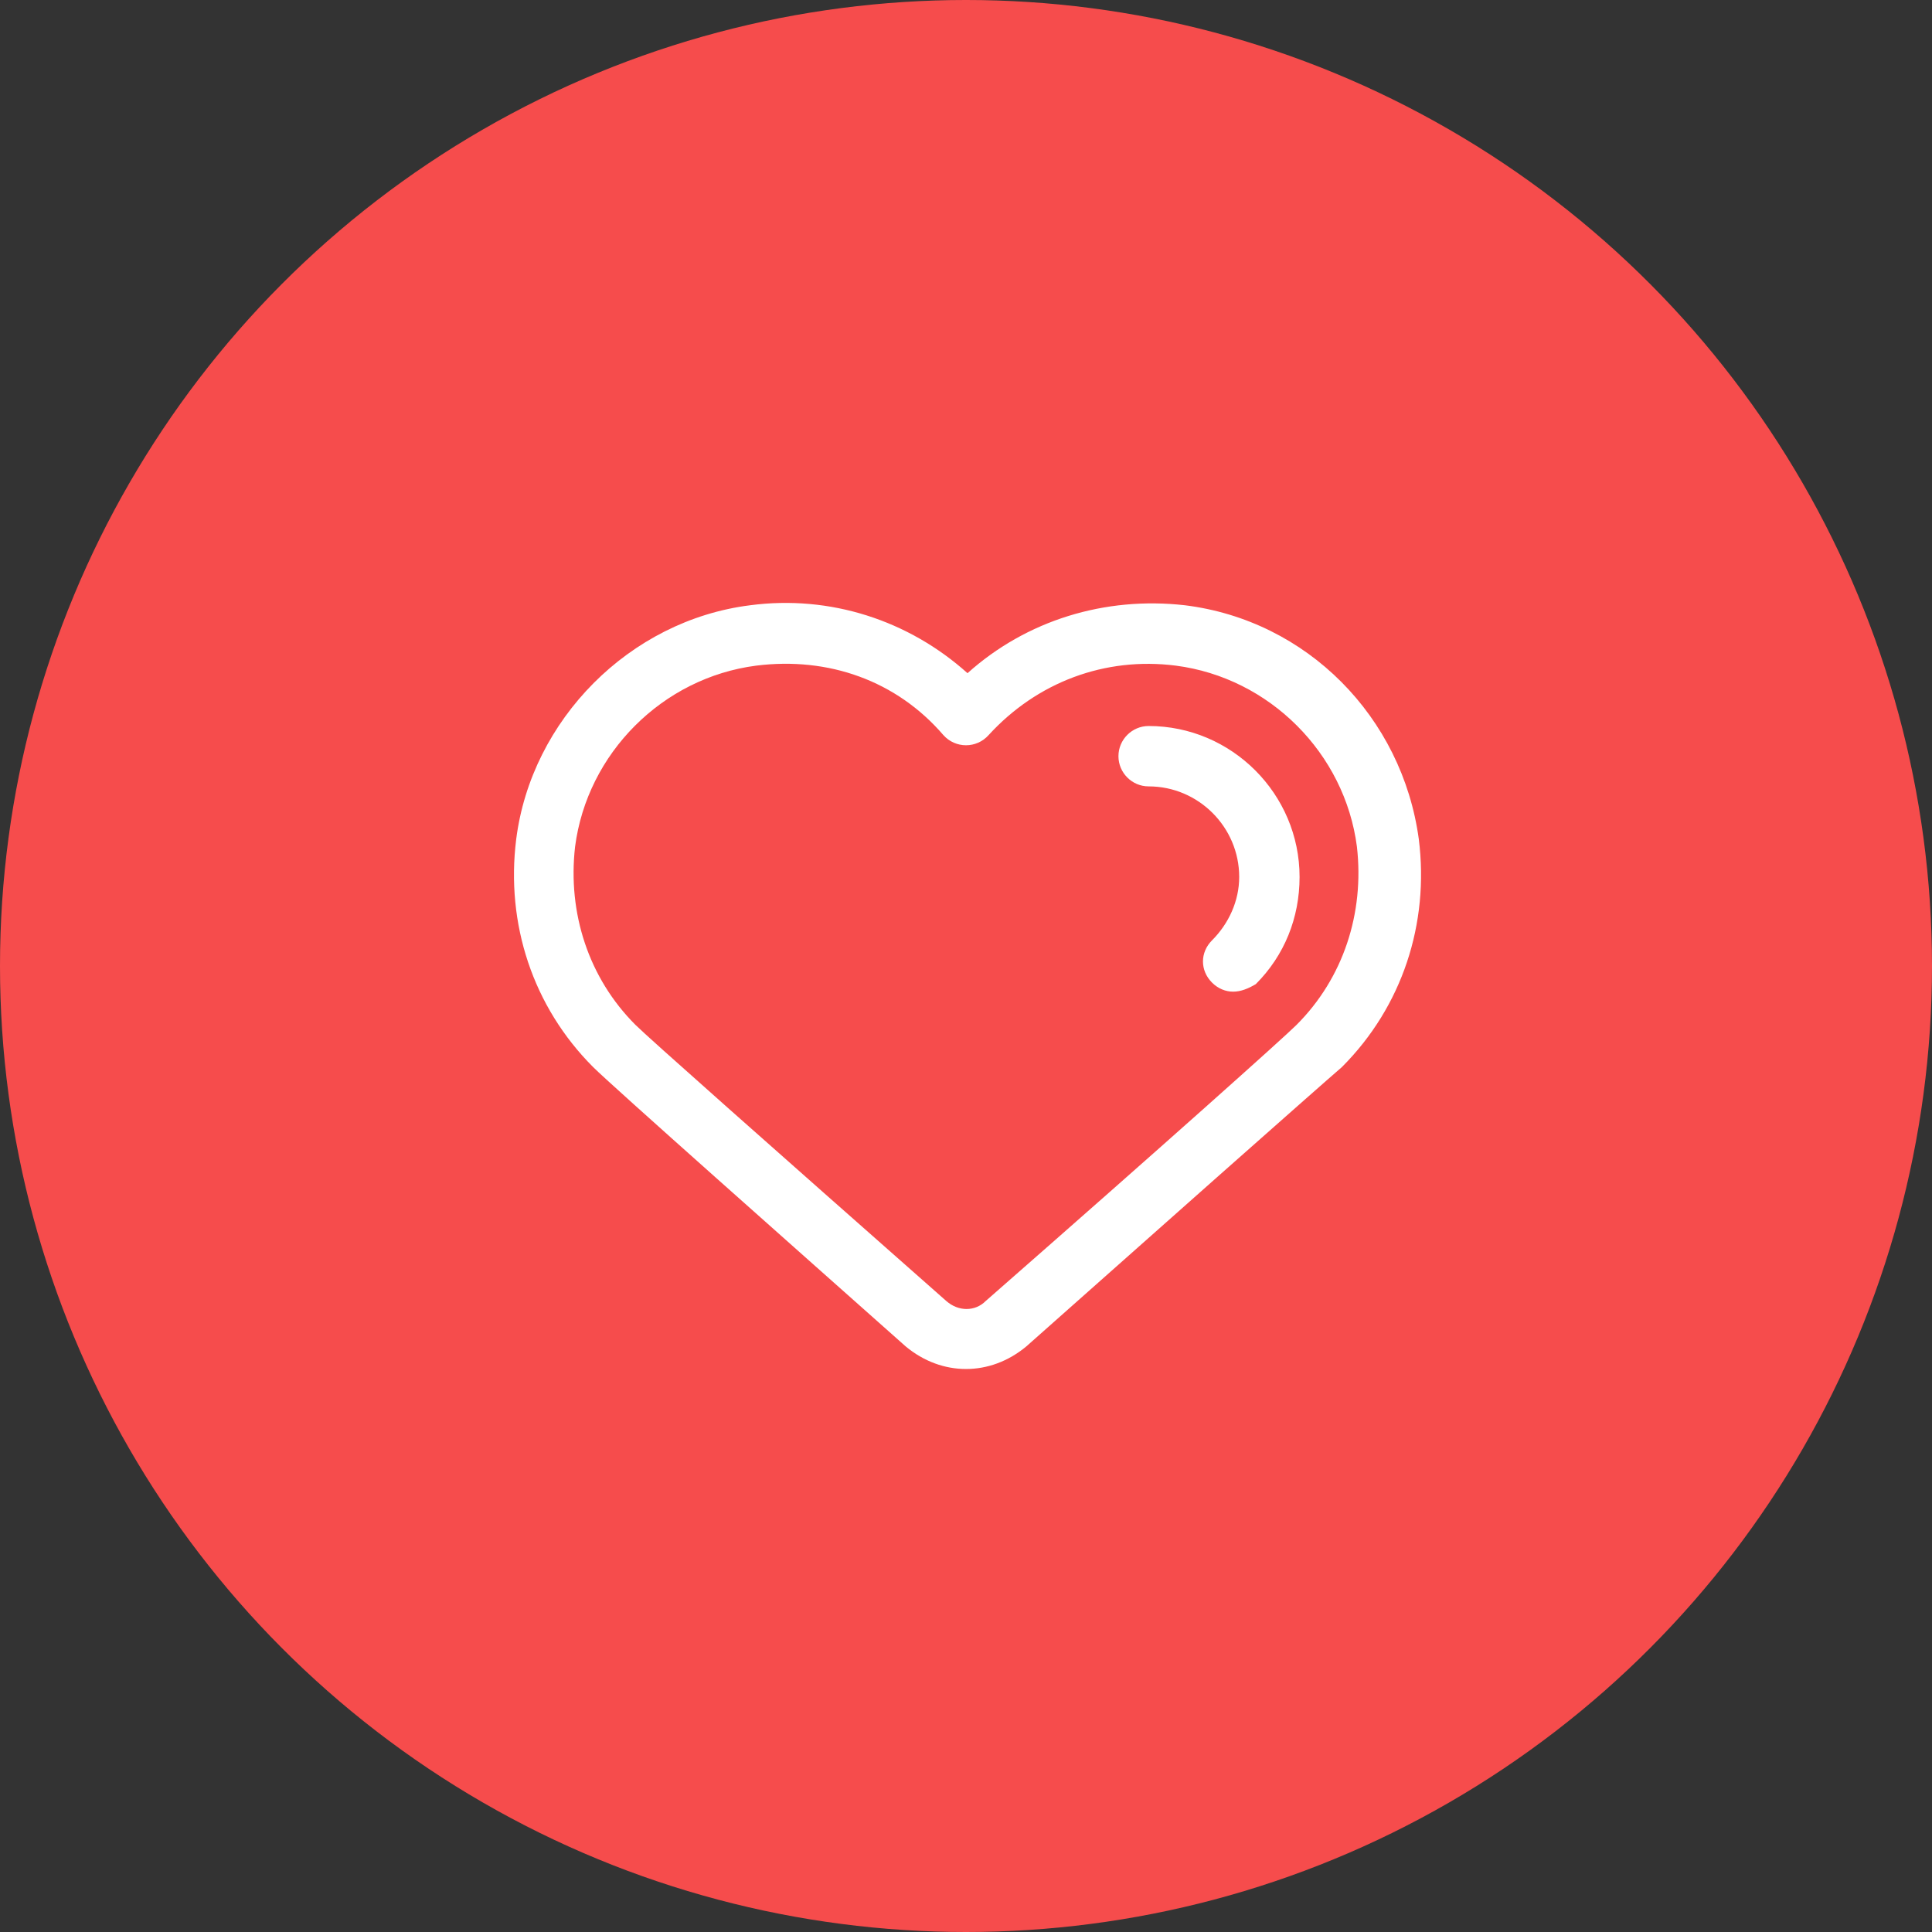 <?xml version="1.0" encoding="UTF-8"?>
<svg width="64px" height="64px" viewBox="0 0 64 64" version="1.1" xmlns="http://www.w3.org/2000/svg" xmlns:xlink="http://www.w3.org/1999/xlink">
    <rect x="0" y="0" width="64" height="64" fill="#333333" stroke="none"/>
    <!-- Generator: Sketch 59.1 (86144) - https://sketch.com -->
    <title>占有</title>
    <desc>Created with Sketch.</desc>
    <g id="占有" stroke="none" stroke-width="1" fill="none" fill-rule="evenodd">
        <circle id="椭圆形" fill="#F64C4C" cx="32" cy="32" r="32"></circle>
        <g id="心" transform="translate(16, 16)" fill="#FFFFFF" fill-rule="nonzero">
            <rect id="矩形" opacity="0" x="0" y="0" width="32" height="32"></rect>
            <path d="M16,29.35 C15.3,29.35 14.6,29.1 14,28.6 C10.4,25.4 4.25,19.95 3.65,19.35 C1.65,17.35 0.75,14.6 1.1,11.8 C1.6,7.85 4.85,4.55 8.85,4.05 C11.5,3.7 14.1,4.55 16.05,6.3 C18,4.55 20.6,3.75 23.25,4.05 C27.3,4.55 30.45,7.75 31,11.8 C31.35,14.6 30.45,17.35 28.45,19.35 C27.75,19.95 21.6,25.4 18,28.6 C17.4,29.1 16.7,29.35 16,29.35 Z M5.05,17.95 C5.45,18.35 9.4,21.85 15.35,27.1 C15.75,27.45 16.3,27.45 16.65,27.1 C22.7,21.8 26.55,18.35 26.95,17.95 C28.5,16.4 29.2,14.25 28.95,12.05 C28.55,8.95 26.05,6.45 22.95,6.05 C20.6,5.75 18.35,6.6 16.75,8.35 C16.35,8.8 15.65,8.8 15.25,8.35 C13.7,6.55 11.45,5.75 9.05,6.05 C5.95,6.45 3.45,8.95 3.05,12.05 C2.8,14.25 3.5,16.4 5.05,17.95 L5.05,17.95 Z M24.85,16.85 C24.6,16.85 24.35,16.75 24.15,16.55 C23.75,16.15 23.75,15.55 24.15,15.15 C24.7,14.6 25.05,13.85 25.05,13.05 C25.05,11.4 23.7,10.05 22.05,10.05 C21.5,10.05 21.05,9.6 21.05,9.05 C21.05,8.5 21.5,8.05 22.05,8.05 C24.8,8.05 27.05,10.3 27.05,13.05 C27.05,14.4 26.55,15.65 25.6,16.6 C25.35,16.75 25.1,16.85 24.85,16.85 Z" id="形状"></path>
        </g>
    </g>
</svg>